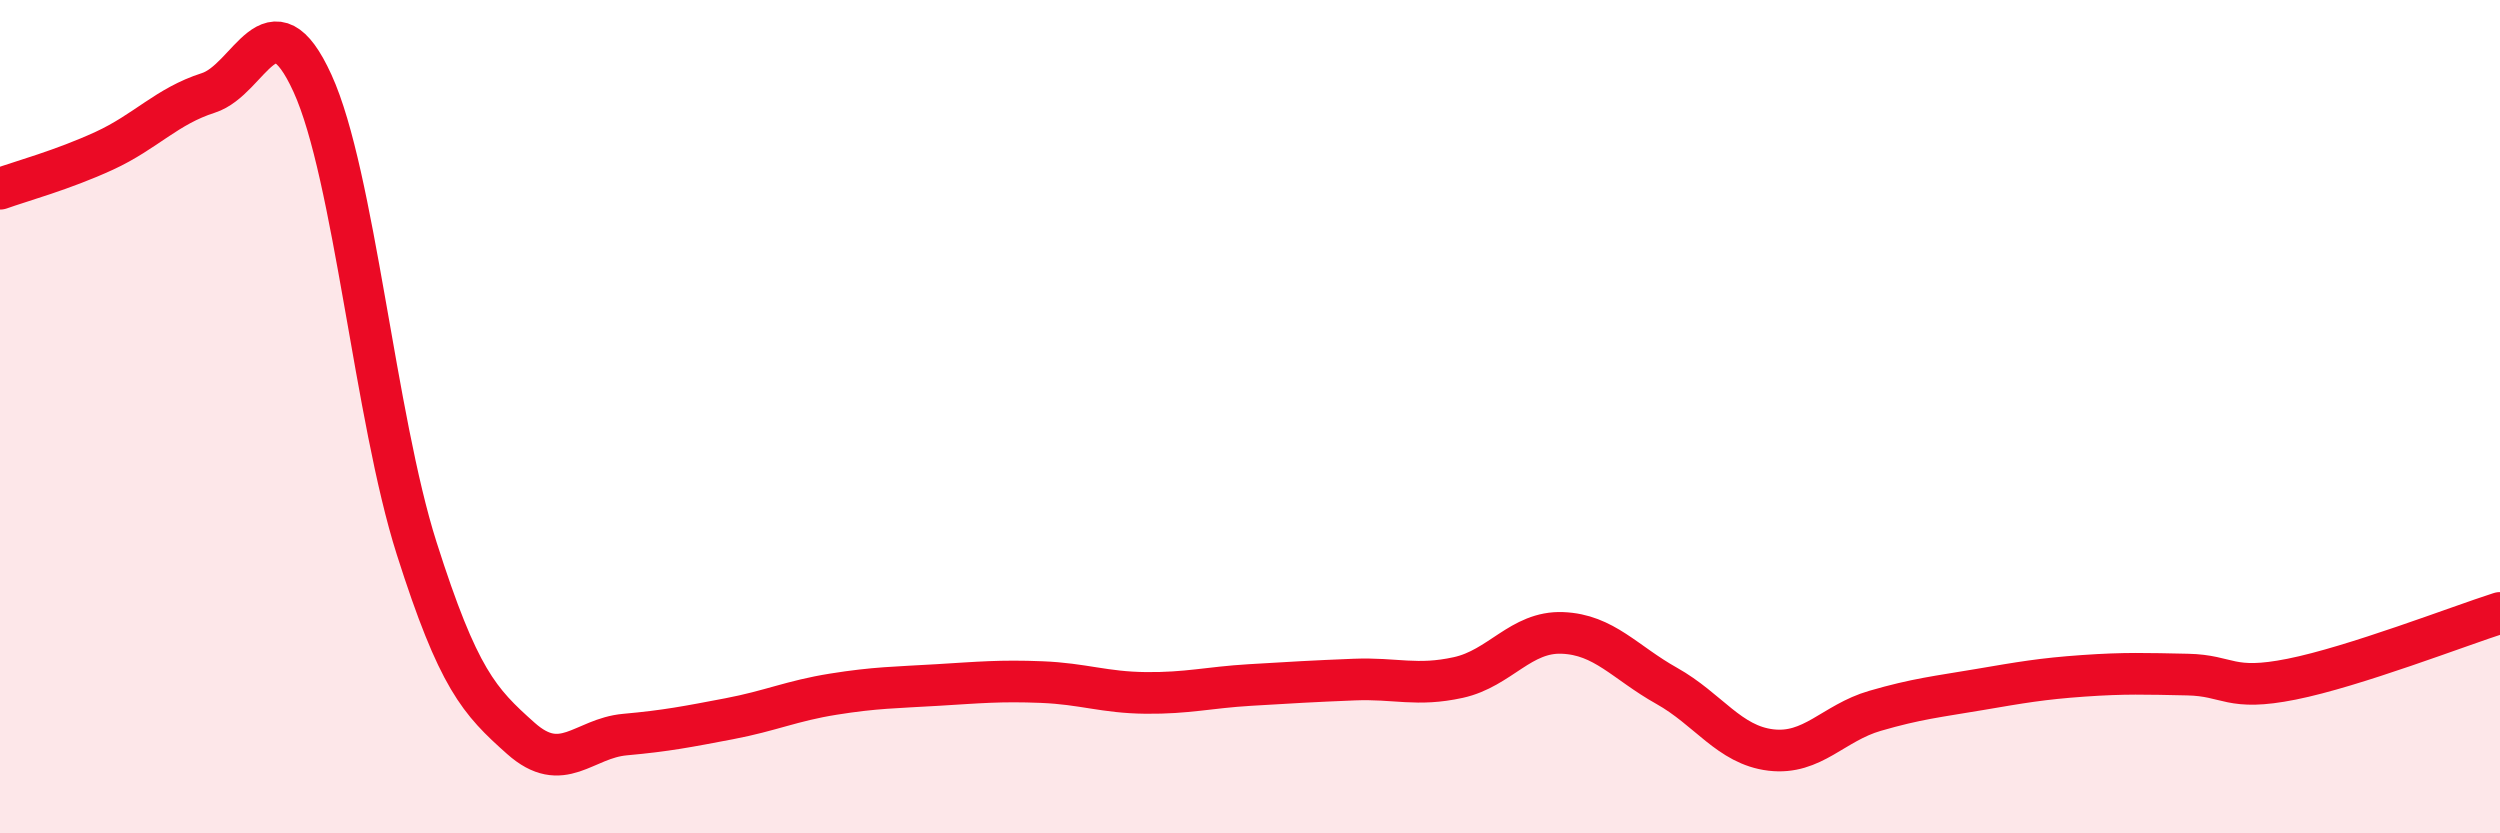 
    <svg width="60" height="20" viewBox="0 0 60 20" xmlns="http://www.w3.org/2000/svg">
      <path
        d="M 0,4.53 C 0.5,4.35 1.5,4.08 2.5,3.62 C 3.5,3.16 4,2.55 5,2.23 C 6,1.91 6.5,-0.19 7.5,2 C 8.5,4.19 9,10.02 10,13.16 C 11,16.3 11.5,16.83 12.5,17.72 C 13.5,18.61 14,17.72 15,17.63 C 16,17.54 16.5,17.44 17.5,17.25 C 18.5,17.06 19,16.82 20,16.66 C 21,16.5 21.5,16.5 22.5,16.44 C 23.5,16.38 24,16.33 25,16.37 C 26,16.41 26.5,16.62 27.5,16.63 C 28.5,16.64 29,16.5 30,16.44 C 31,16.38 31.5,16.35 32.5,16.31 C 33.5,16.27 34,16.48 35,16.26 C 36,16.04 36.5,15.15 37.5,15.19 C 38.5,15.23 39,15.9 40,16.46 C 41,17.02 41.5,17.88 42.5,18 C 43.5,18.12 44,17.35 45,17.06 C 46,16.77 46.5,16.72 47.5,16.55 C 48.5,16.38 49,16.29 50,16.22 C 51,16.15 51.5,16.17 52.5,16.19 C 53.5,16.21 53.5,16.6 55,16.3 C 56.5,16 59,15.03 60,14.71L60 20L0 20Z"
        fill="#EB0A25"
        opacity="0.1"
        stroke-linecap="round"
        stroke-linejoin="round"
      />
      <path
        d="M 0,4.53 C 0.5,4.35 1.5,4.08 2.5,3.62 C 3.5,3.16 4,2.55 5,2.23 C 6,1.91 6.5,-0.19 7.5,2 C 8.5,4.19 9,10.02 10,13.16 C 11,16.3 11.5,16.83 12.5,17.72 C 13.5,18.61 14,17.72 15,17.63 C 16,17.54 16.5,17.44 17.5,17.25 C 18.5,17.06 19,16.82 20,16.66 C 21,16.5 21.5,16.5 22.5,16.44 C 23.5,16.38 24,16.33 25,16.37 C 26,16.41 26.5,16.62 27.5,16.63 C 28.5,16.64 29,16.5 30,16.44 C 31,16.38 31.5,16.35 32.5,16.31 C 33.5,16.27 34,16.48 35,16.26 C 36,16.04 36.5,15.15 37.5,15.19 C 38.5,15.23 39,15.9 40,16.46 C 41,17.02 41.5,17.88 42.5,18 C 43.5,18.12 44,17.35 45,17.06 C 46,16.77 46.5,16.72 47.5,16.55 C 48.5,16.38 49,16.29 50,16.22 C 51,16.15 51.5,16.17 52.5,16.19 C 53.5,16.21 53.5,16.6 55,16.3 C 56.5,16 59,15.03 60,14.71"
        stroke="#EB0A25"
        stroke-width="1"
        fill="none"
        stroke-linecap="round"
        stroke-linejoin="round"
      />
    </svg>
  
